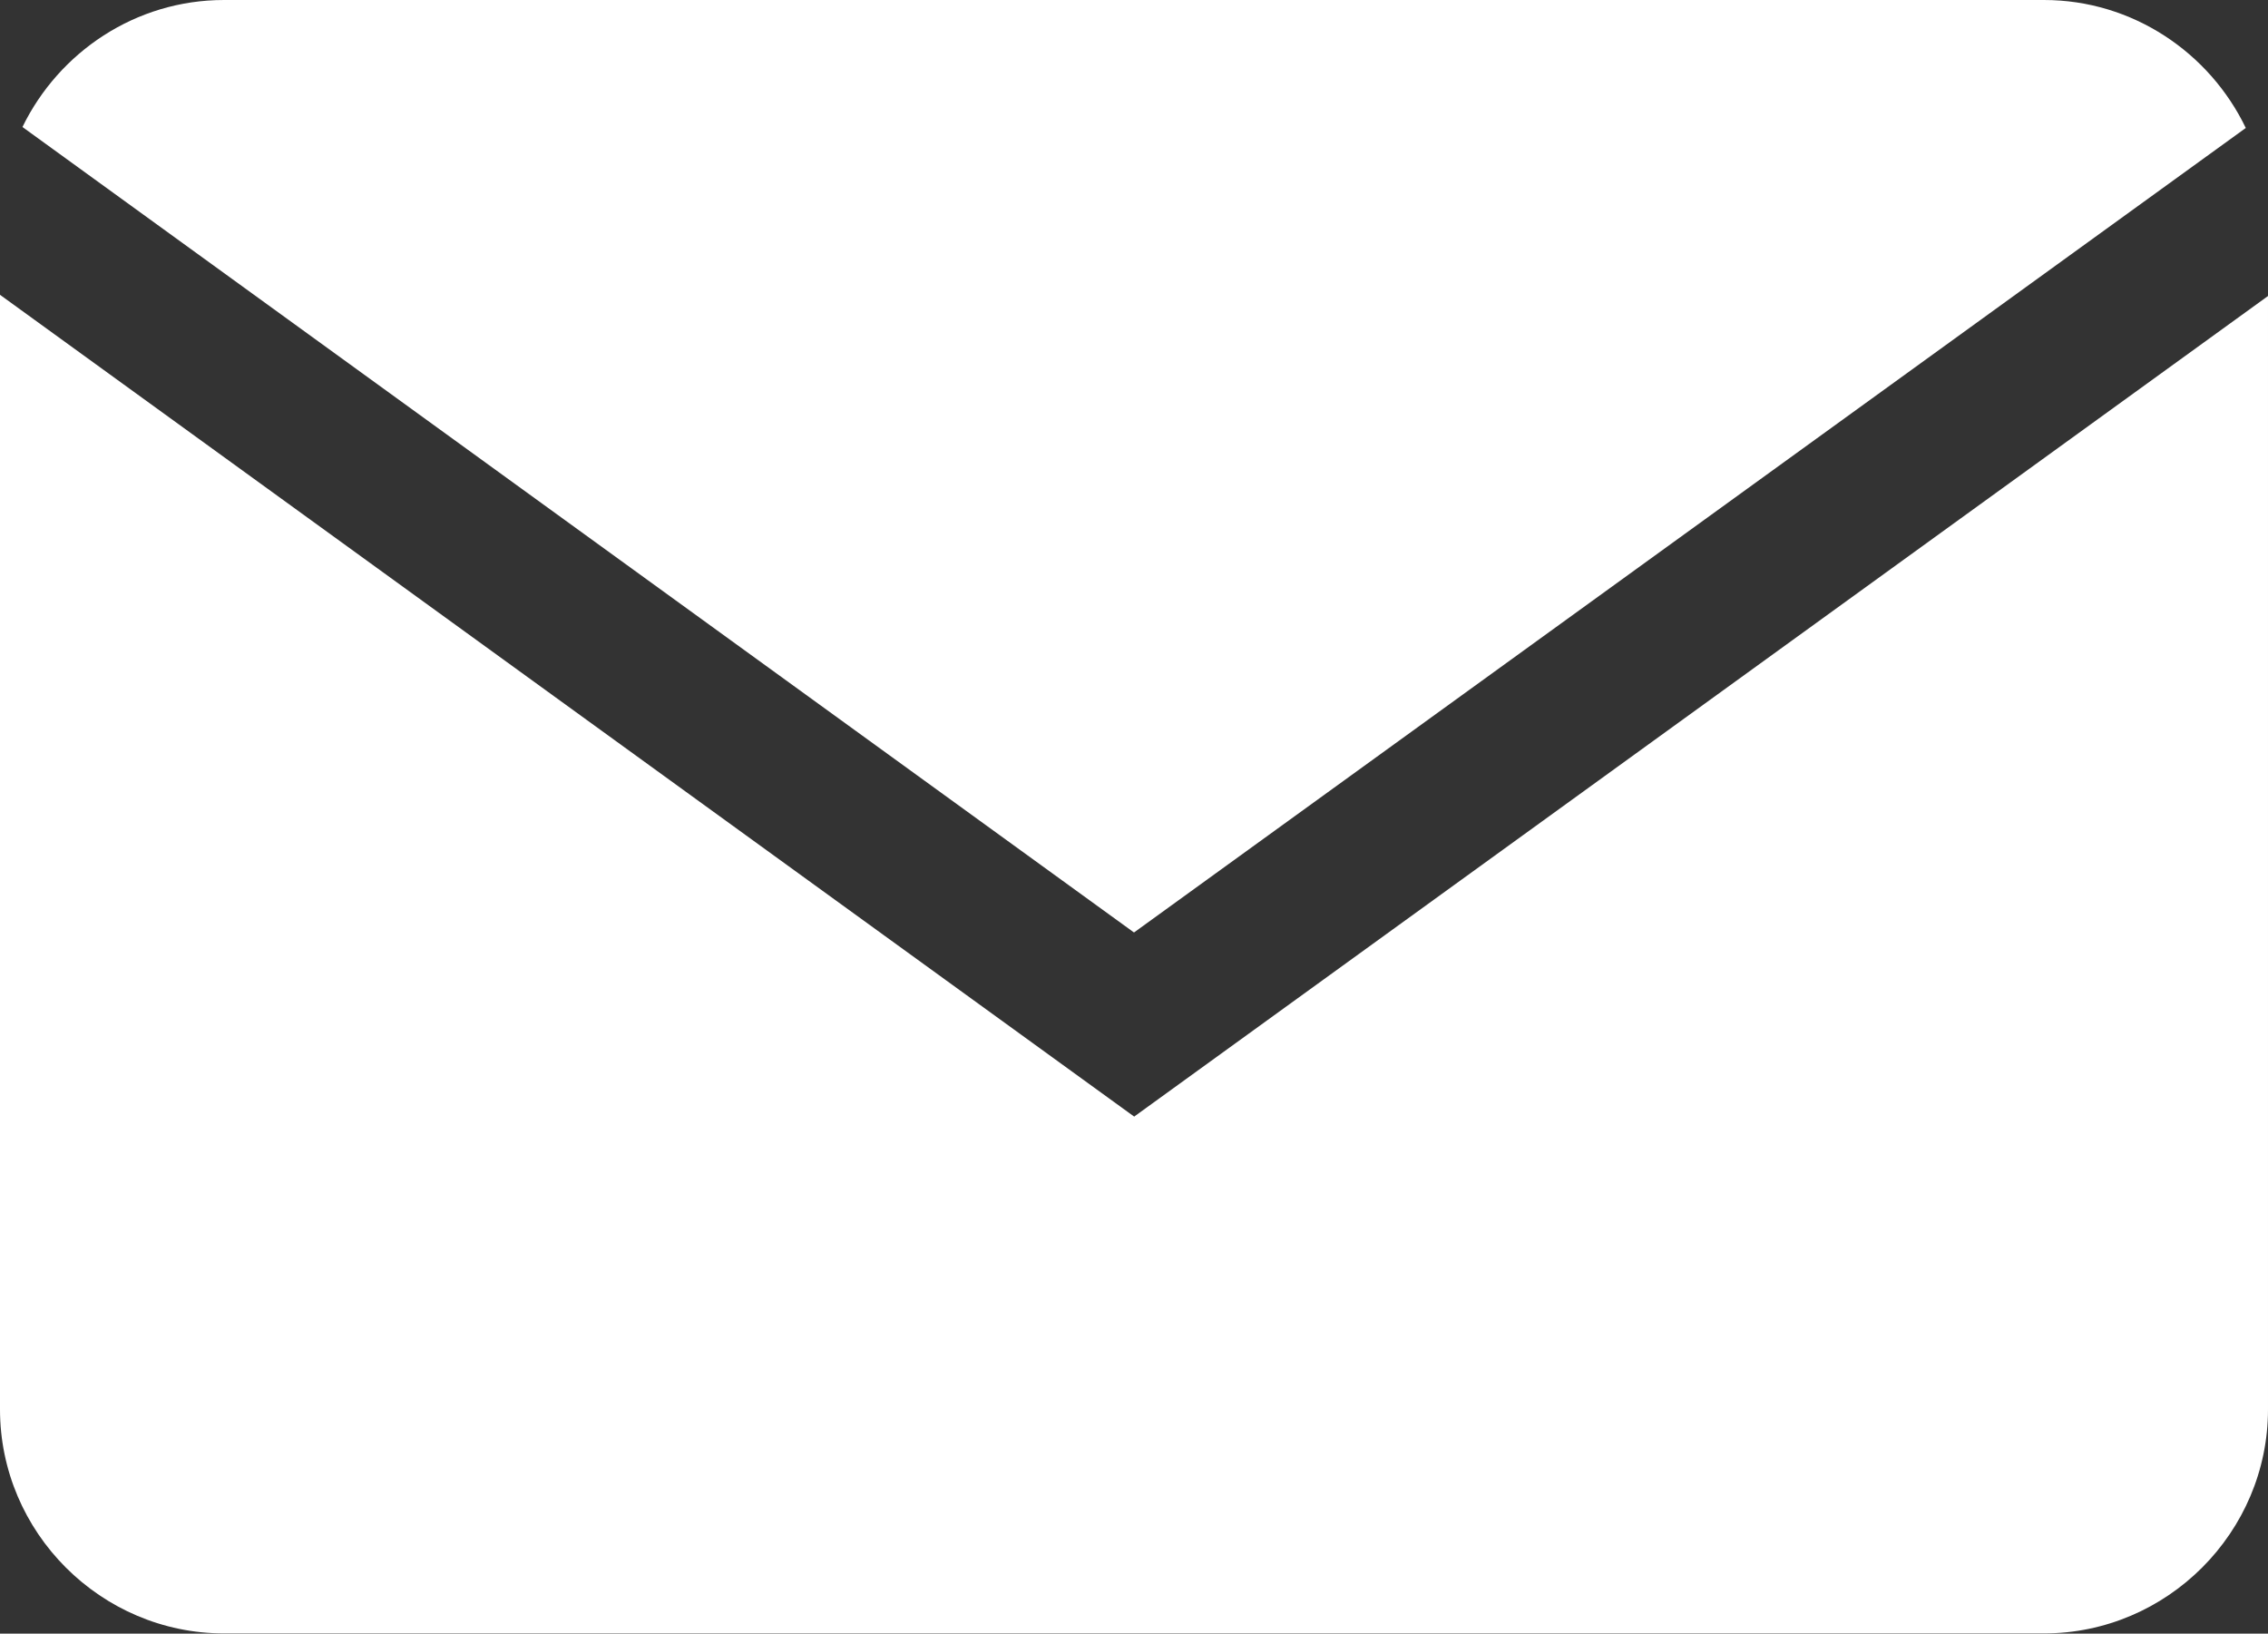 <?xml version="1.0" encoding="UTF-8"?>
<svg id="_レイヤー_2" data-name="レイヤー 2" xmlns="http://www.w3.org/2000/svg" viewBox="0 0 93.94 67.66">
  <rect x="0" y="0" width="93.94" height="67.66" fill="#333333" stroke="none"/>
  <defs>
    <style>
      .cls-1 {
        fill: #fff;
      }
    </style>
  </defs>
  <g id="Calque_1" data-name="Calque 1">
    <g>
      <path class="cls-1" d="M46.97,46.24L0,12.21v46.16c0,5.1,4.18,9.28,9.28,9.28h75.38c5.1,0,9.28-4.18,9.28-9.28V12.26l-46.97,33.99Z"/>
      <path class="cls-1" d="M46.97,38.62L93.02,5.3c-1.5-3.12-4.69-5.3-8.36-5.3H9.28C5.61,0,2.44,2.16.93,5.26l46.04,33.36Z"/>
    </g>
  </g>
</svg>